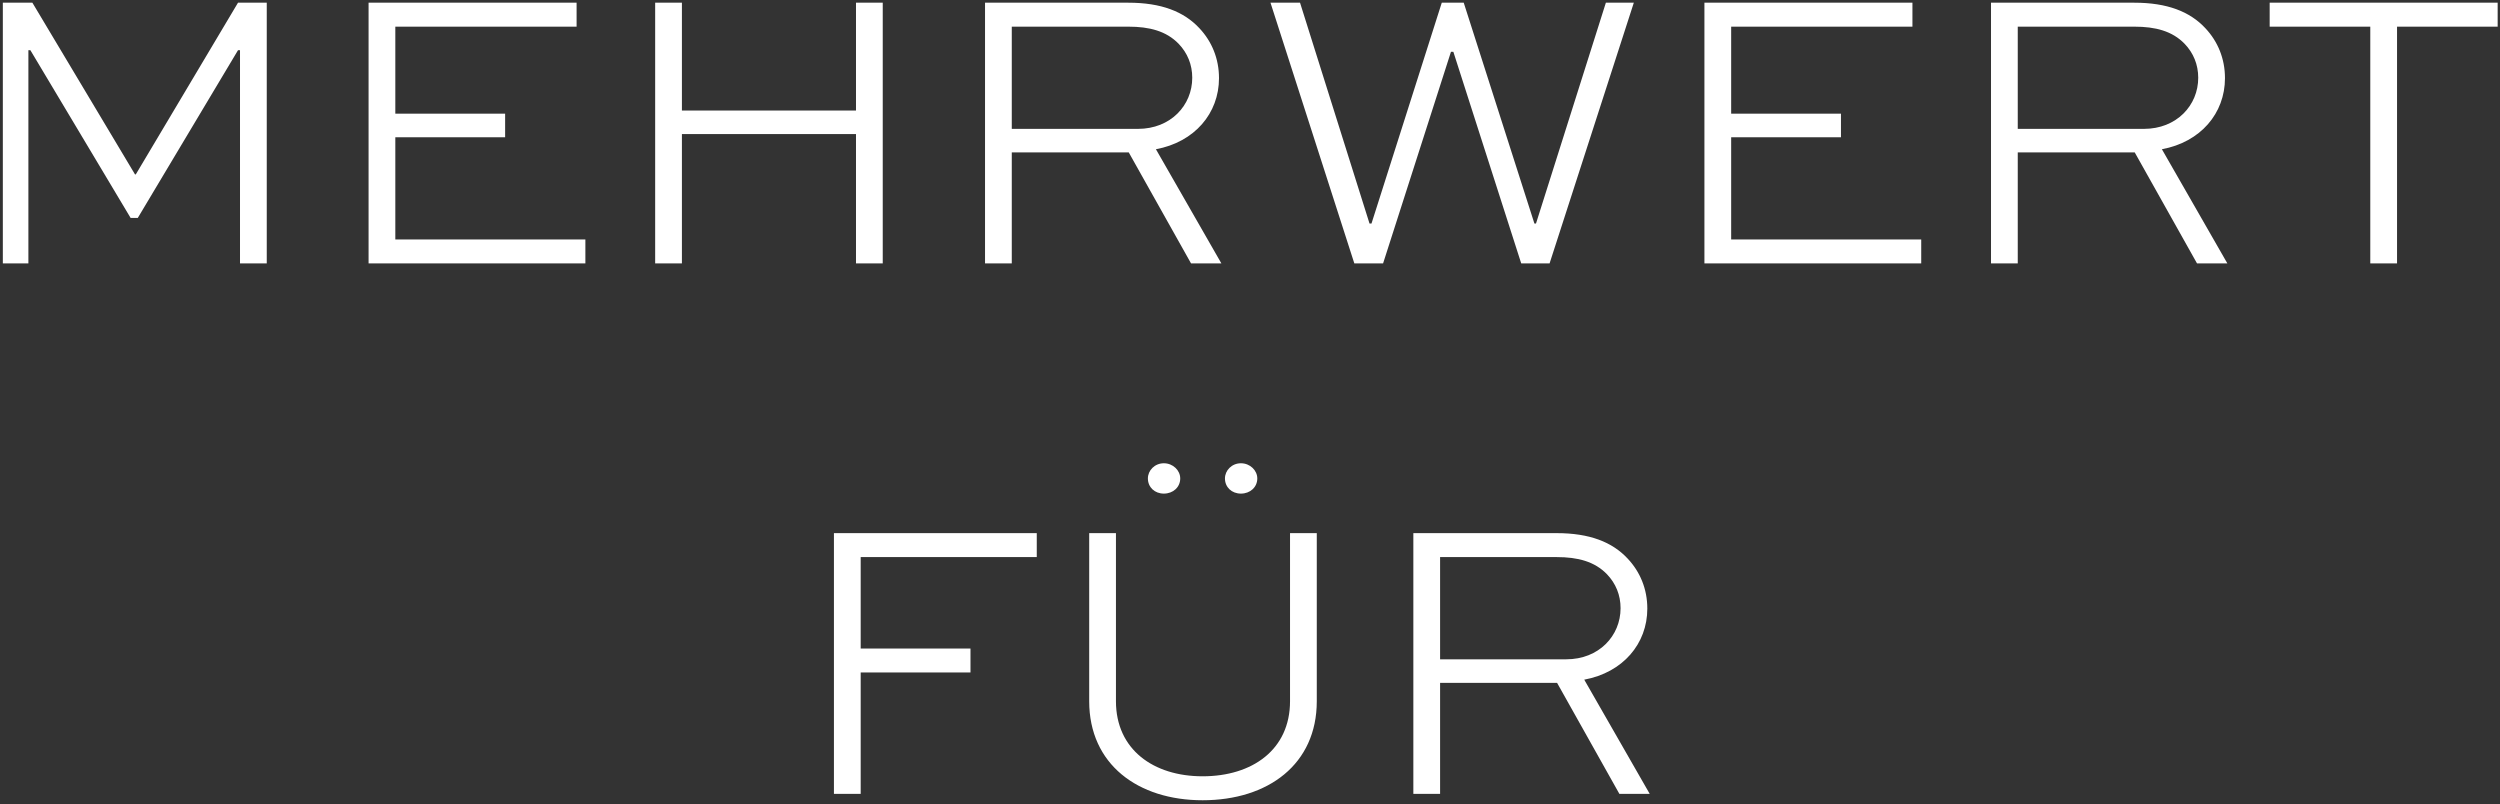 <svg width="575" height="185" viewBox="0 0 575 185" fill="none" xmlns="http://www.w3.org/2000/svg">
<rect x="0" y="0" width="575" height="185" fill="#333333" stroke="none"/>
<path d="M61.354 60.588H55.201V11.55H54.742L31.692 50.119H30.039L6.989 11.55H6.53V60.588H0.653V0.621H7.448L31.049 40.109H31.233L54.742 0.621H61.354V60.588ZM116.179 26.151V31.569H90.925V55.078H134.637V60.588H84.772V0.621H132.617V6.131H90.925V26.151H116.179ZM156.84 60.588H150.687V0.621H156.84V25.416H196.879V0.621H203.031V60.588H196.879V30.834H156.84V60.588ZM232.709 60.588H226.556V0.621H259.524C267.054 0.621 272.289 2.642 275.87 6.499C278.717 9.529 280.37 13.478 280.37 17.978C280.37 26.059 274.768 32.671 265.861 34.324L280.921 60.588H273.942L259.616 35.059H232.709V60.588ZM259.524 6.131H232.709V29.64H261.728C269.258 29.64 274.217 24.222 274.217 17.886C274.217 14.855 273.115 12.192 271.095 10.08C268.248 7.142 264.391 6.131 259.524 6.131ZM292.211 0.621H299.007L314.986 51.405H315.445L331.607 0.621H336.658L352.912 51.405H353.28L369.35 0.621H375.779L356.402 60.588H349.882L334.271 11.917H333.72L318.108 60.588H311.496L292.211 0.621ZM423.422 26.151V31.569H398.169V55.078H441.881V60.588H392.016V0.621H439.86V6.131H398.169V26.151H423.422ZM464.083 60.588H457.931V0.621H490.898C498.429 0.621 503.663 2.642 507.245 6.499C510.091 9.529 511.744 13.478 511.744 17.978C511.744 26.059 506.143 32.671 497.235 34.324L512.295 60.588H505.316L490.99 35.059H464.083V60.588ZM490.898 6.131H464.083V29.64H493.102C500.633 29.64 505.592 24.222 505.592 17.886C505.592 14.855 504.49 12.192 502.469 10.08C499.622 7.142 495.765 6.131 490.898 6.131ZM522.024 6.131V0.621H574.461V6.131H551.319V60.588H545.166V6.131H522.024ZM197.958 182.588H191.805V122.621H238.456V128.131H197.958V149.161H223.212V154.671H197.958V182.588ZM296.707 122.621H302.86V161.283C302.86 175.792 291.656 184.057 276.596 184.057C261.719 184.057 250.516 175.792 250.516 161.283V122.621H256.668V161.283C256.668 172.395 265.301 178.547 276.596 178.547C288.075 178.547 296.707 172.395 296.707 161.283V122.621ZM285.412 106.551C287.524 106.551 289.177 108.204 289.177 110.04C289.177 112.061 287.524 113.53 285.412 113.53C283.3 113.53 281.739 112.061 281.739 110.04C281.739 108.204 283.3 106.551 285.412 106.551ZM267.688 106.551C269.8 106.551 271.453 108.204 271.453 110.04C271.453 112.061 269.8 113.53 267.688 113.53C265.576 113.53 264.015 112.061 264.015 110.04C264.015 108.204 265.576 106.551 267.688 106.551ZM331.222 182.588H325.07V122.621H358.038C365.568 122.621 370.802 124.642 374.384 128.499C377.23 131.529 378.883 135.478 378.883 139.978C378.883 148.059 373.282 154.671 364.374 156.324L379.434 182.588H372.455L358.129 157.059H331.222V182.588ZM358.038 128.131H331.222V151.64H360.241C367.772 151.64 372.731 146.222 372.731 139.886C372.731 136.855 371.629 134.192 369.608 132.08C366.762 129.142 362.905 128.131 358.038 128.131Z" fill="white"/>
</svg>
